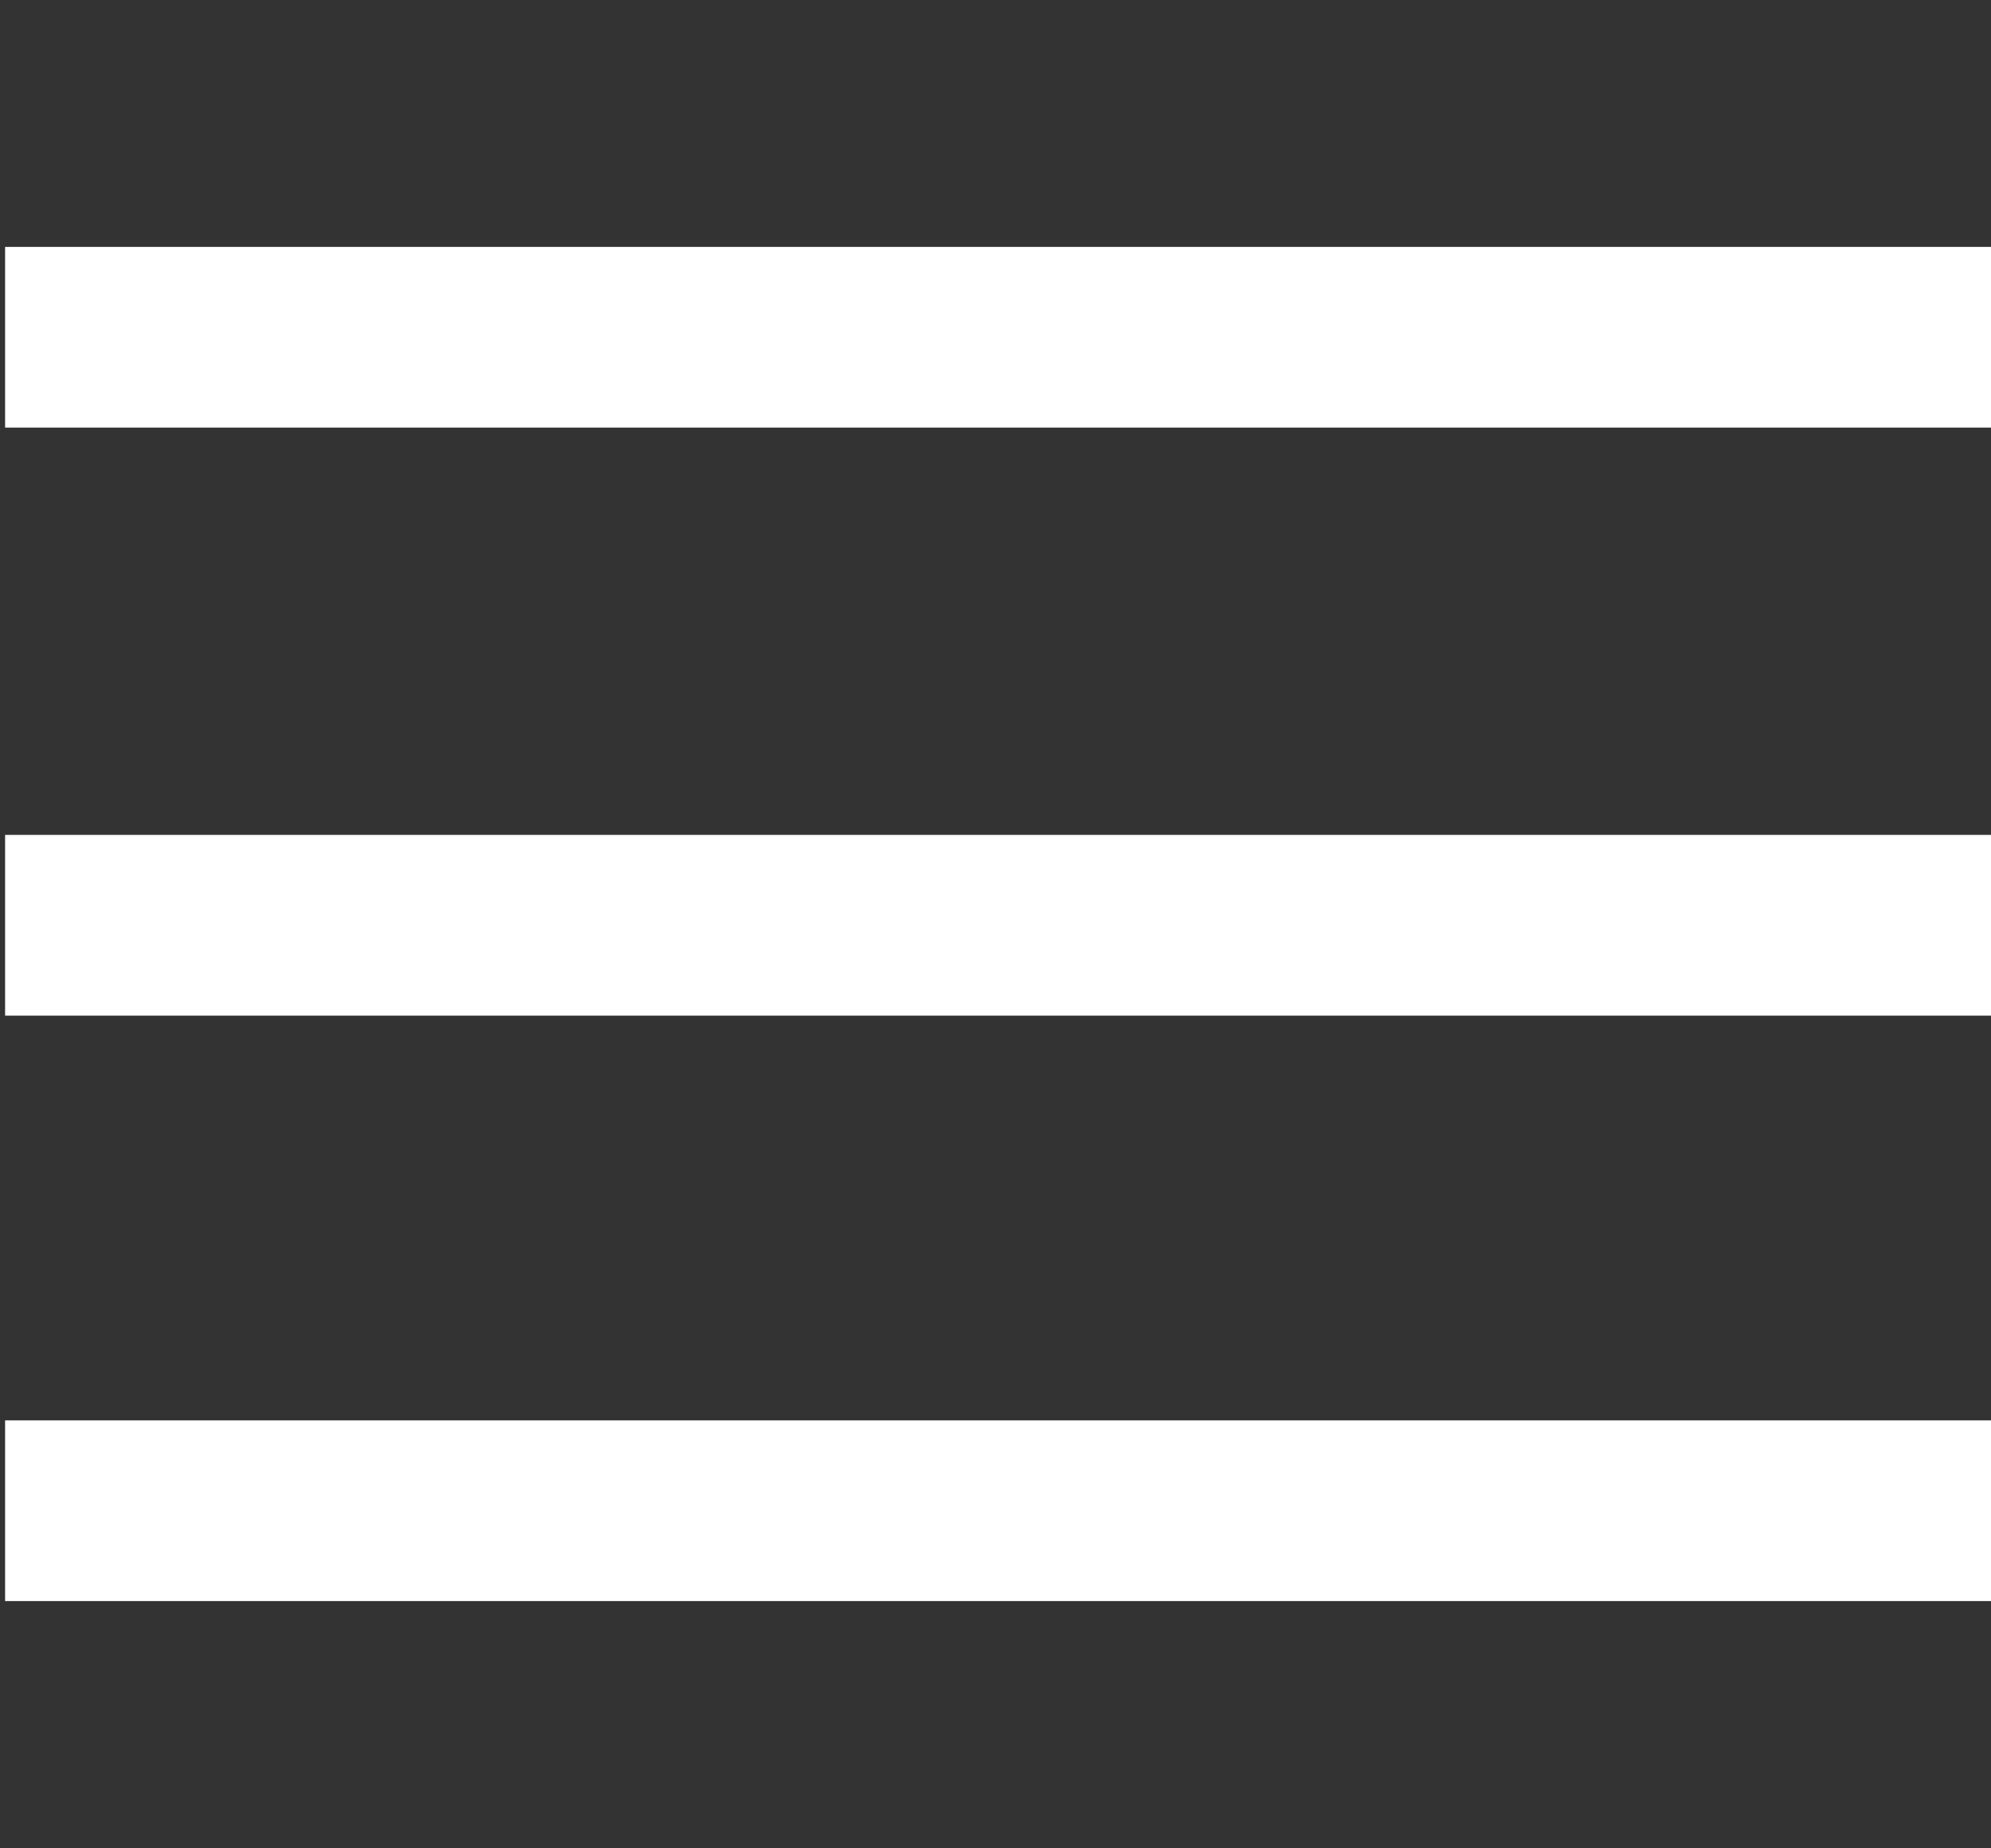 <?xml version="1.0" encoding="utf-8"?>
<!-- Generator: Adobe Illustrator 18.0.0, SVG Export Plug-In . SVG Version: 6.00 Build 0)  -->
<!DOCTYPE svg PUBLIC "-//W3C//DTD SVG 1.1//EN" "http://www.w3.org/Graphics/SVG/1.1/DTD/svg11.dtd">
<svg version="1.1" id="Capa_1" xmlns="http://www.w3.org/2000/svg" xmlns:xlink="http://www.w3.org/1999/xlink" x="0px" y="0px"
	 viewBox="0 0 78.2 72.6" enable-background="new 0 0 78.2 72.6" xml:space="preserve">
<rect x="0" y="0" width="78.2" height="72.6" fill="#333333" stroke="none"/>
<g>
	<rect x="0.2" y="9.7" fill="#fff" width="78.2" height="7.1"/>
	<rect x="0.2" y="32.8" fill="#fff" width="78.2" height="7.1"/>
	<rect x="0.2" y="55.8" fill="#fff" width="78.2" height="7.1"/>
</g>
</svg>
